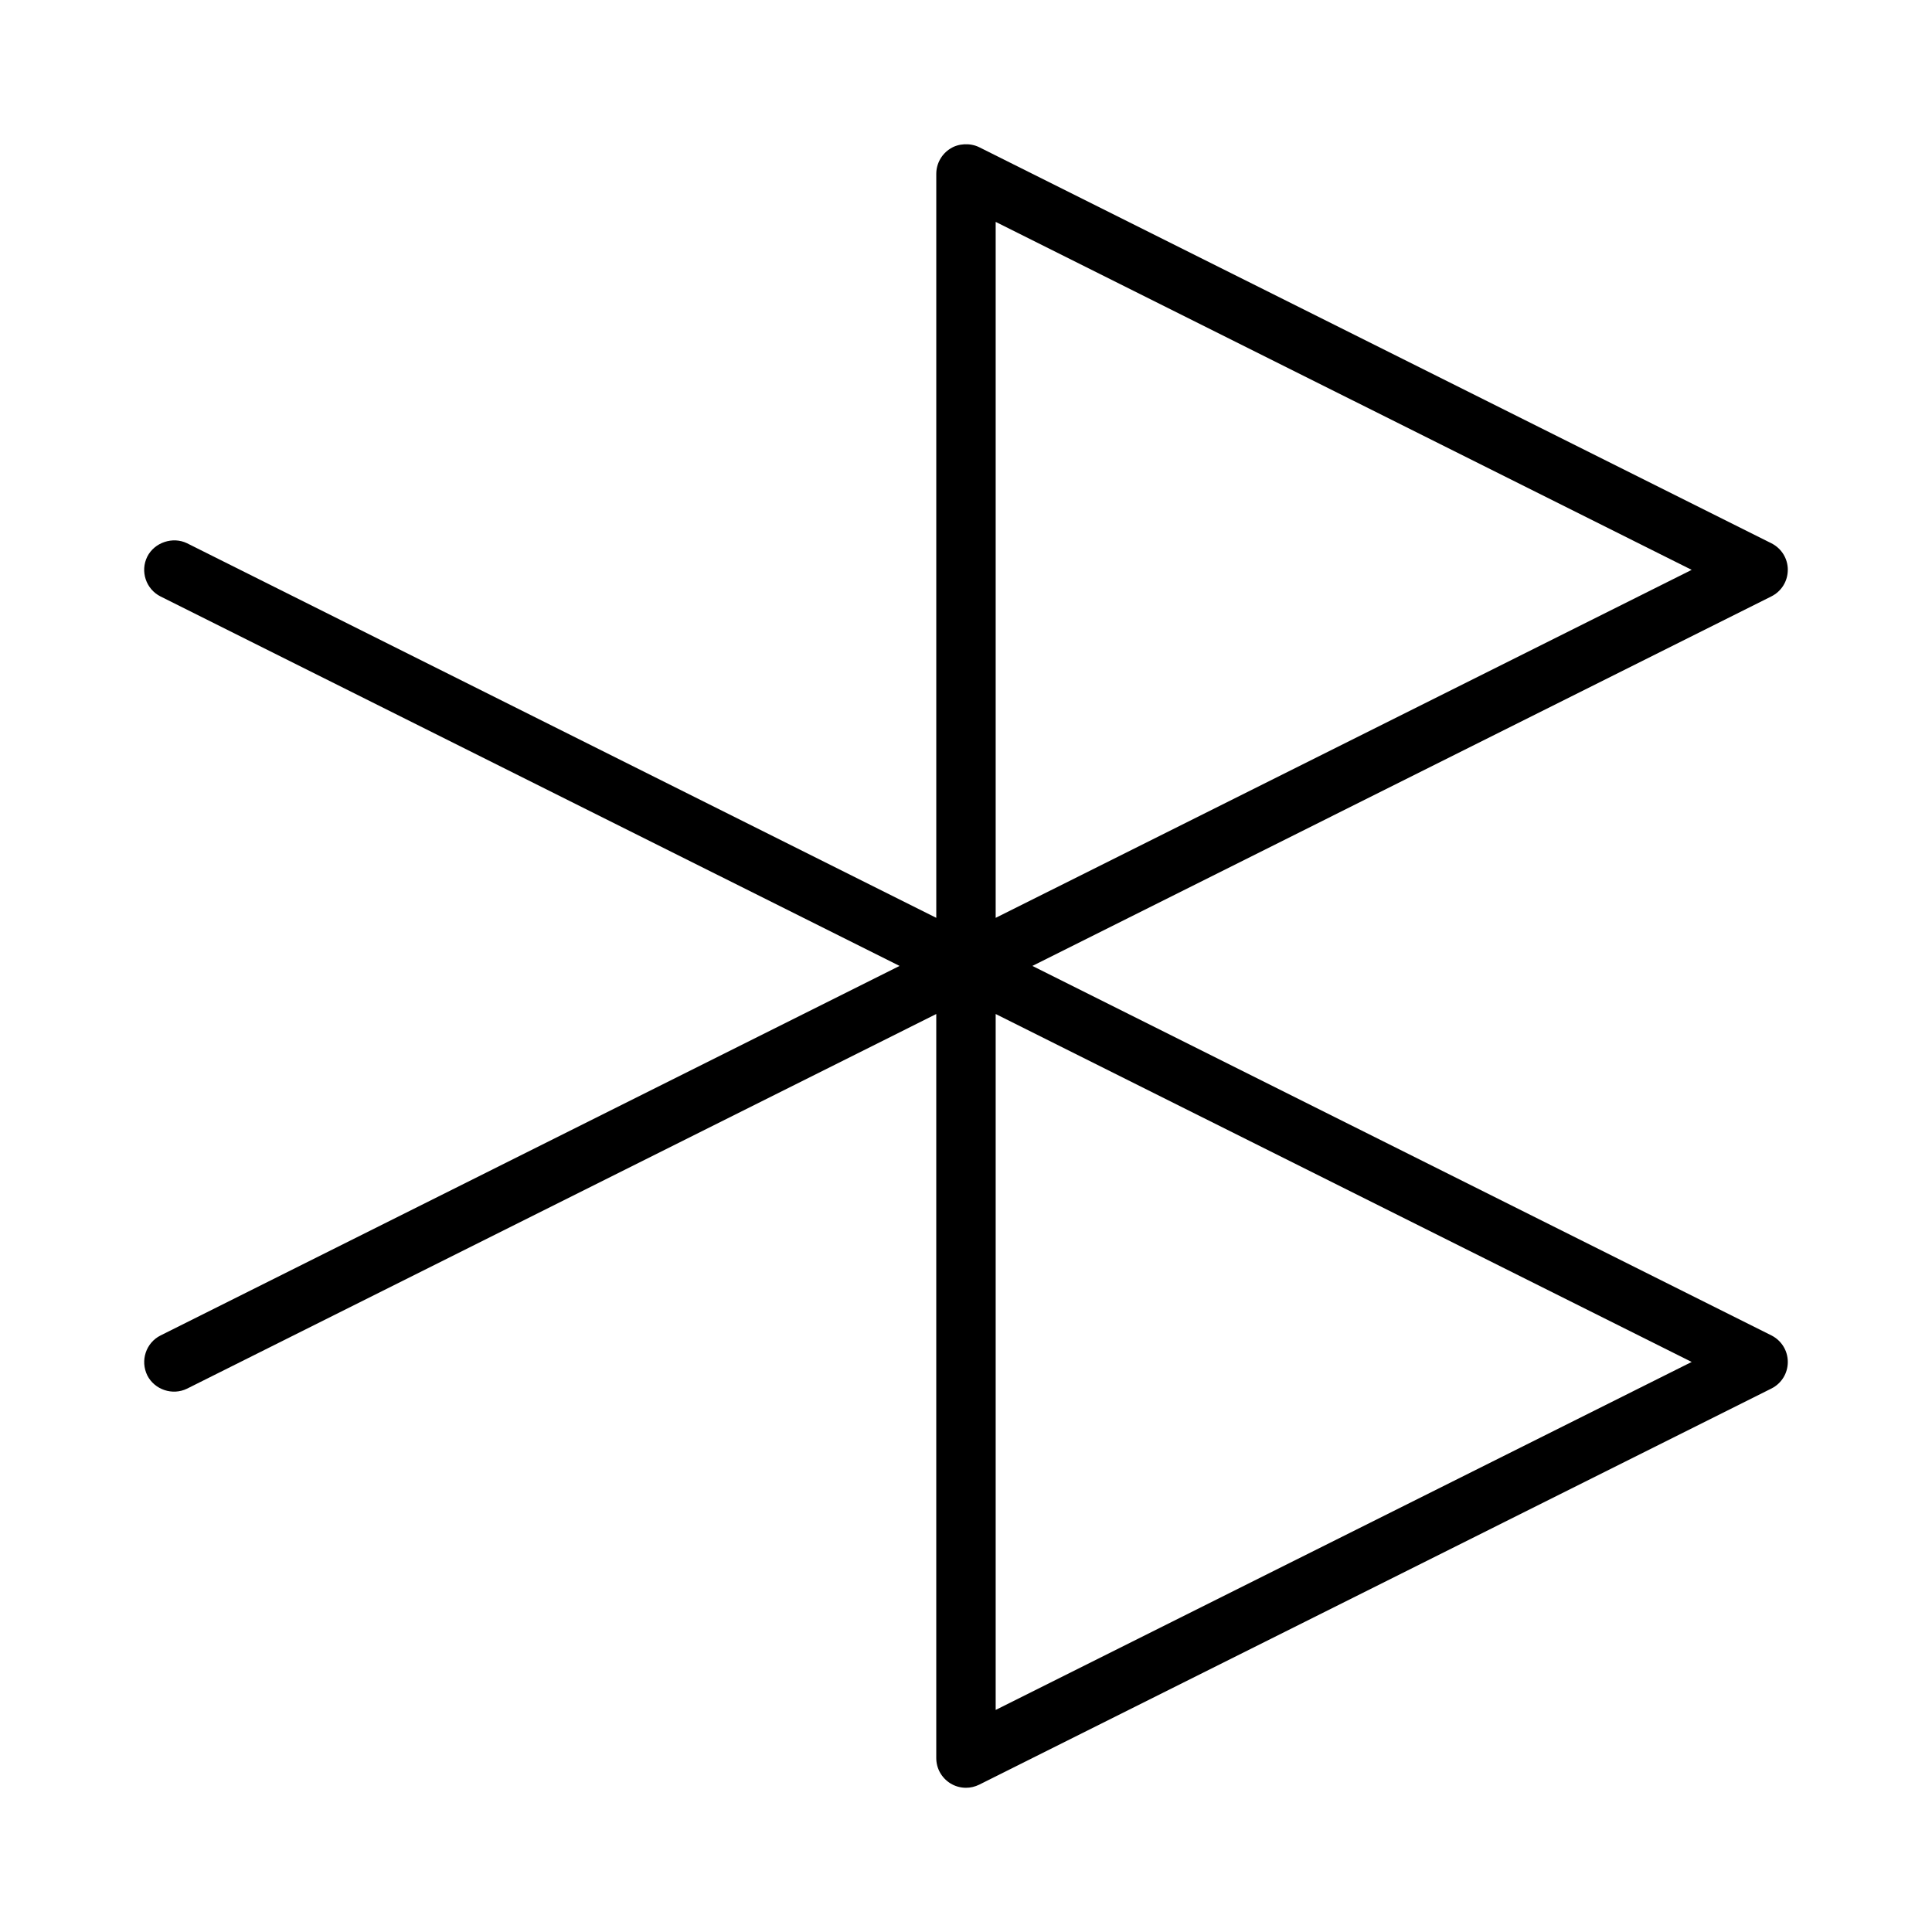 <?xml version="1.0" encoding="UTF-8"?>
<!-- Uploaded to: SVG Repo, www.svgrepo.com, Generator: SVG Repo Mixer Tools -->
<svg fill="#000000" width="800px" height="800px" version="1.1" viewBox="144 144 512 512" xmlns="http://www.w3.org/2000/svg">
 <path d="m617.79 295.02c0-2.984-1.652-5.68-4.344-7.043l-209.92-104.95c-2.434-1.211-5.543-1.008-7.637 0.332-2.328 1.418-3.766 3.988-3.766 6.707v197.17l-198.55-99.266c-3.777-1.848-8.637-0.23-10.543 3.547-1.93 3.879-0.348 8.617 3.531 10.559l195.83 97.902-195.86 97.941c-3.848 1.938-5.426 6.664-3.484 10.598 1.91 3.746 6.656 5.394 10.543 3.481l198.53-99.273v197.18c0 2.734 1.387 5.227 3.738 6.703 1.238 0.766 2.672 1.172 4.137 1.172 1.203 0 2.371-0.273 3.527-0.836l209.94-104.98c2.672-1.348 4.324-4.047 4.324-7.027 0-2.981-1.652-5.672-4.344-7.043l-195.85-97.914 195.83-97.926c2.688-1.344 4.359-4.039 4.359-7.035zm-25.477 209.91-184.45 92.223v-184.43zm-184.45-117.69v-184.44l184.45 92.219z"/>
</svg>